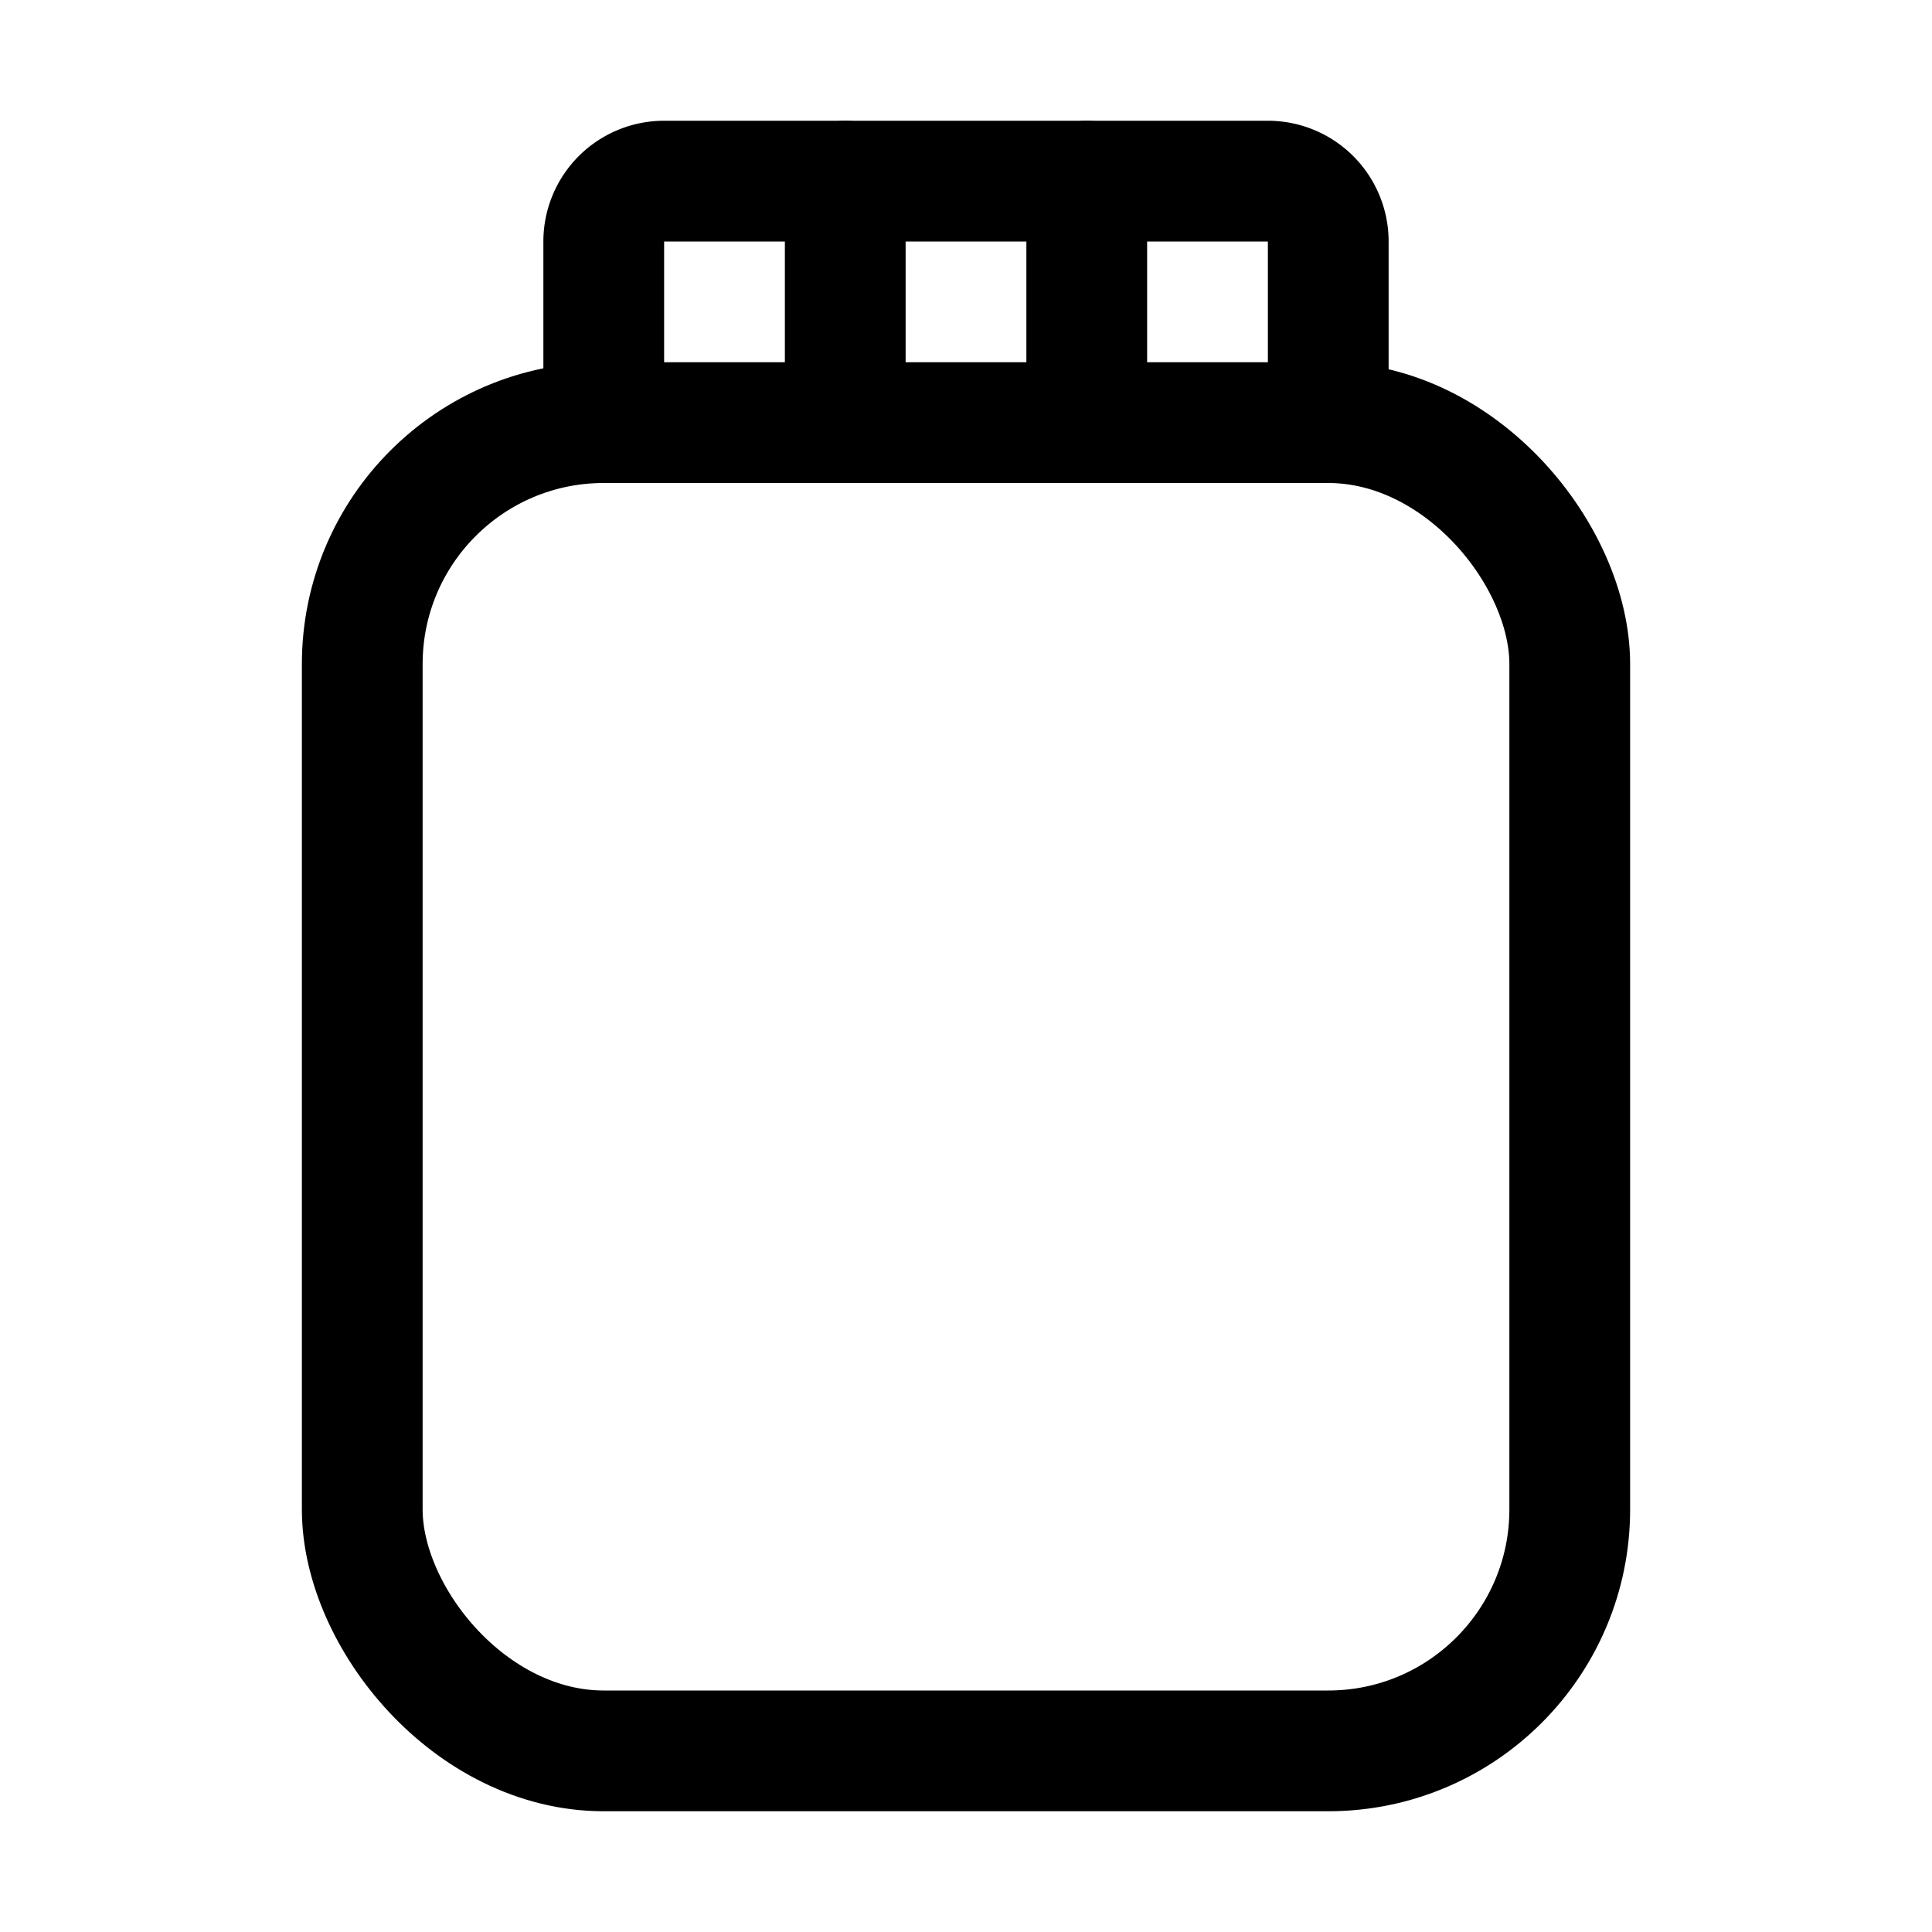 <svg viewBox="0 0 256 256" xmlns="http://www.w3.org/2000/svg"><rect fill="none" height="256" width="256"></rect><rect stroke-width="16" stroke-linejoin="round" stroke-linecap="round" stroke="currentColor" fill="none" rx="32" height="176" width="160" y="56" x="48"></rect><path stroke-width="16" stroke-linejoin="round" stroke-linecap="round" stroke="currentColor" fill="none" d="M80,56V32a8,8,0,0,1,8-8h80a8,8,0,0,1,8,8V56"></path><line stroke-width="16" stroke-linejoin="round" stroke-linecap="round" stroke="currentColor" fill="none" y2="24" x2="112" y1="56" x1="112"></line><line stroke-width="16" stroke-linejoin="round" stroke-linecap="round" stroke="currentColor" fill="none" y2="24" x2="144" y1="56" x1="144"></line></svg>